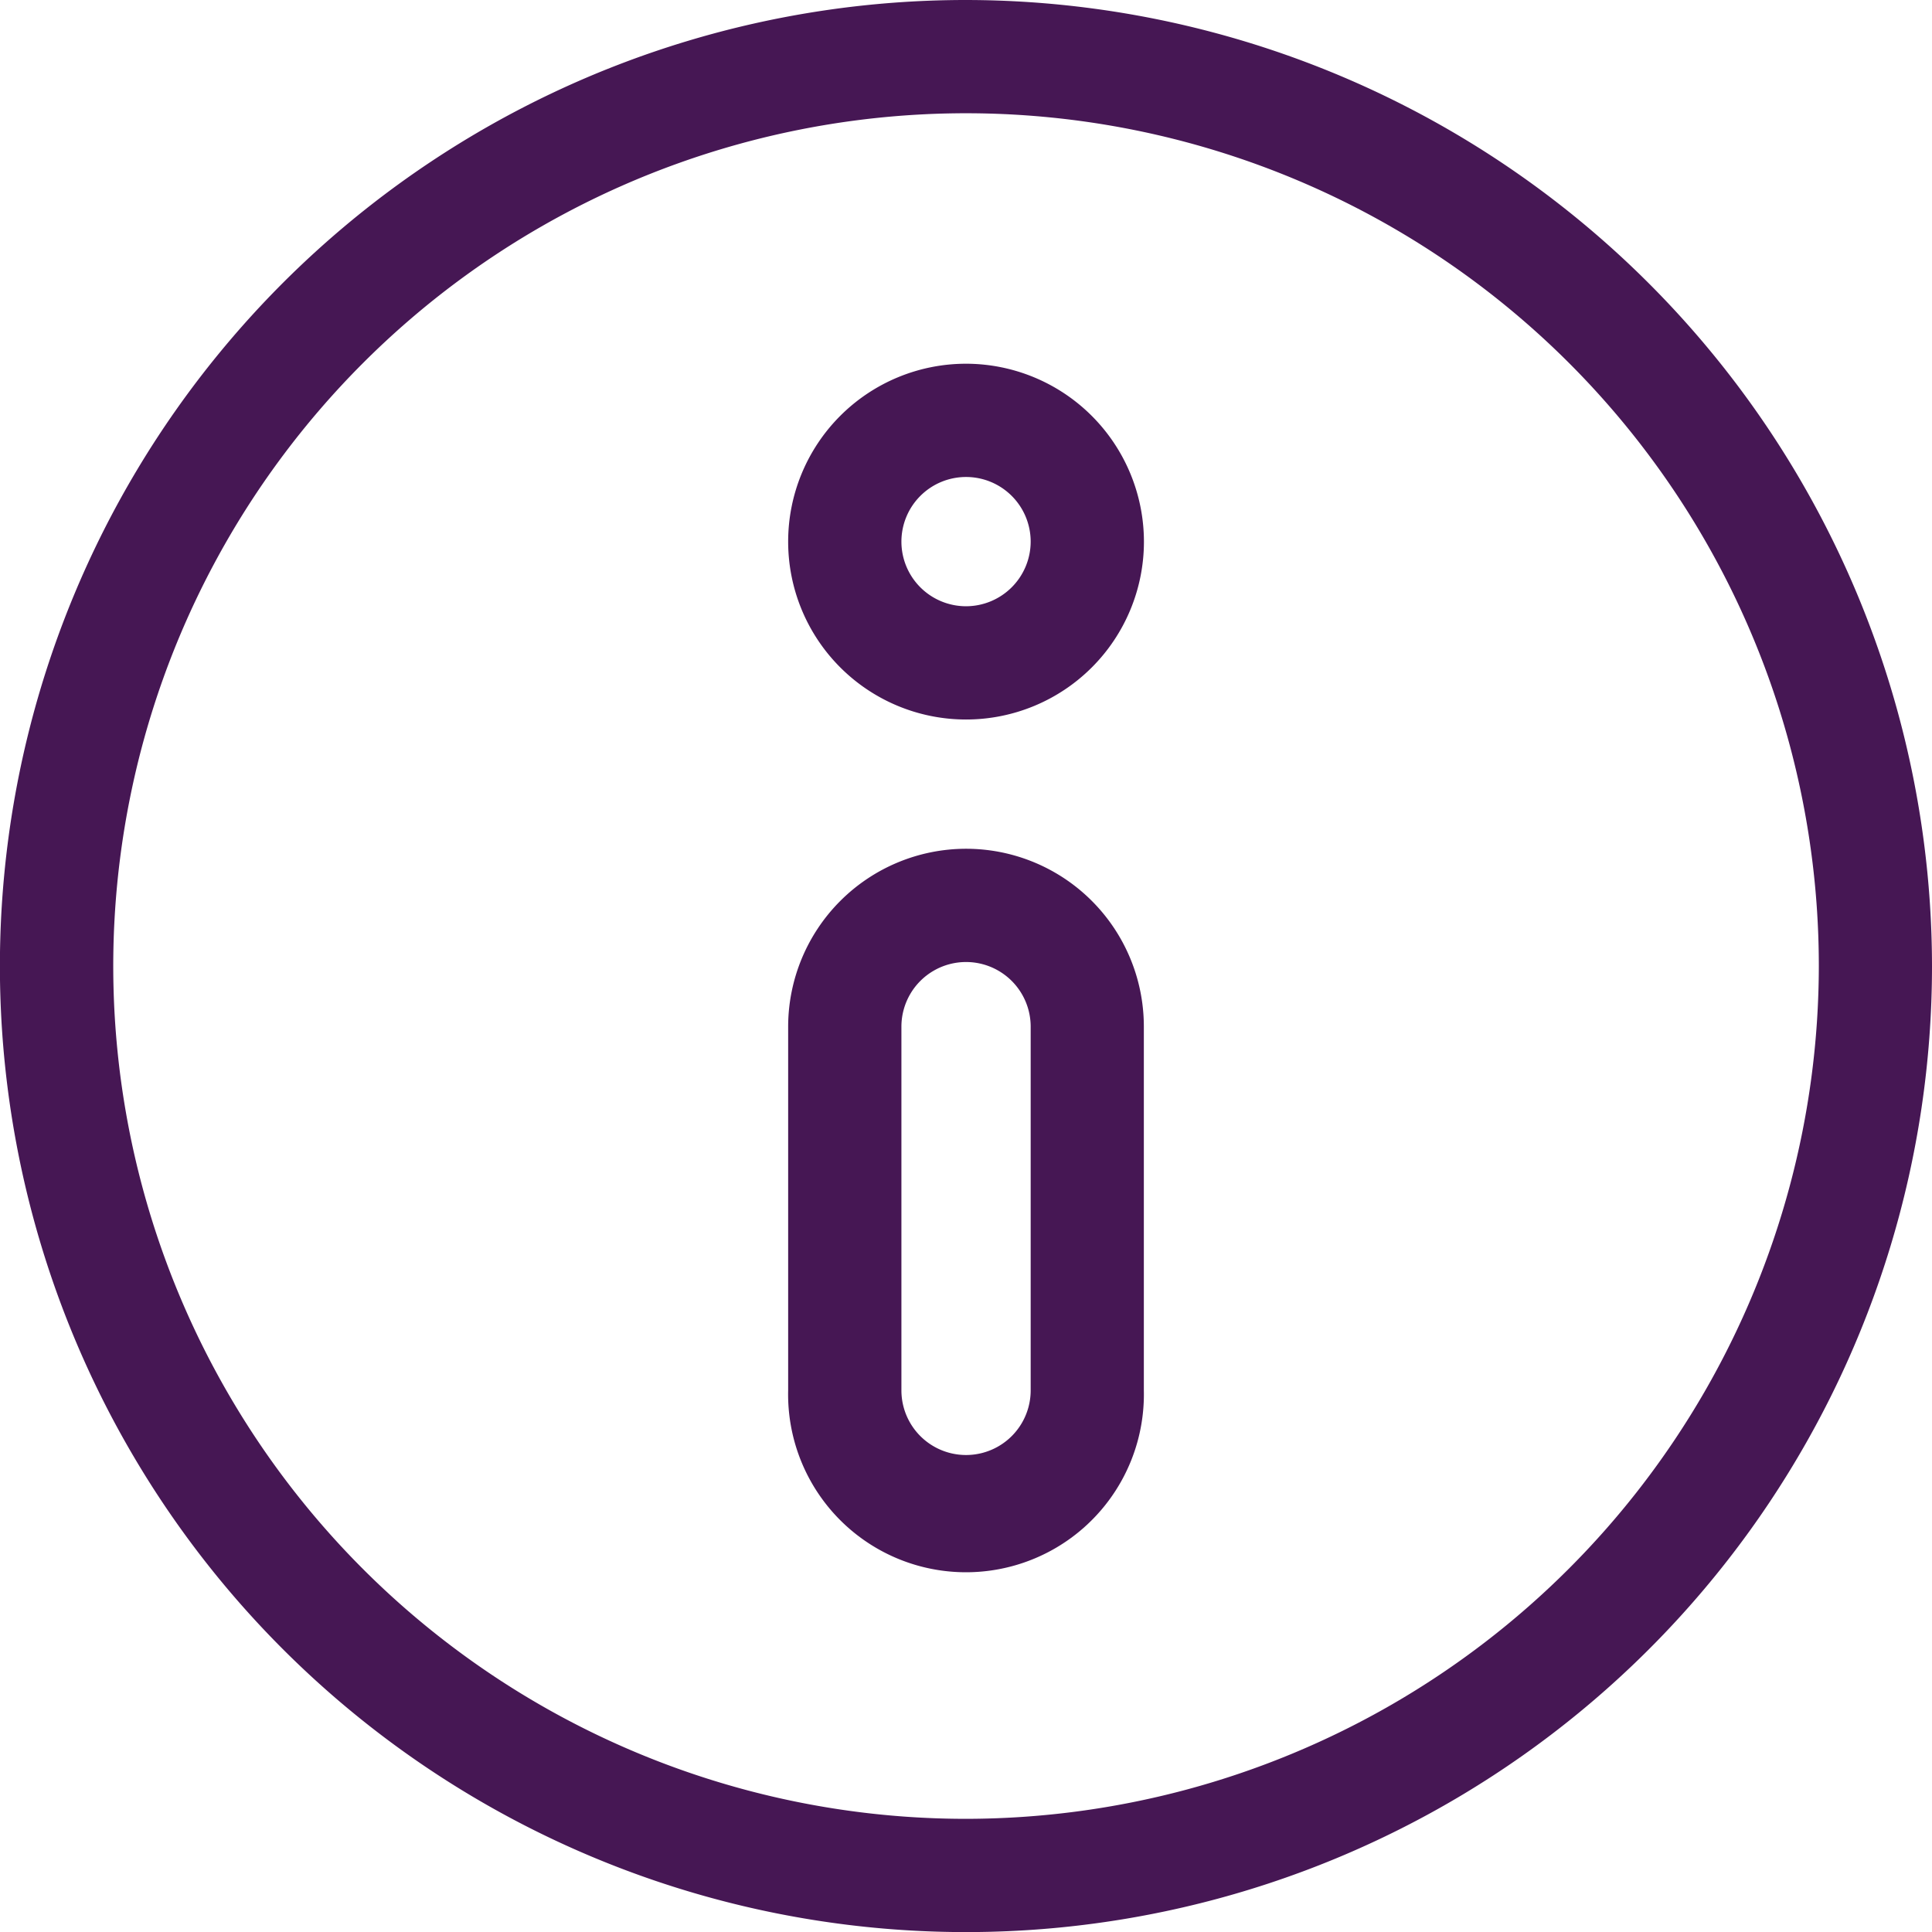 <svg id="info" xmlns="http://www.w3.org/2000/svg" width="21.613" height="21.613" viewBox="0 0 21.613 21.613">
  <path id="Path_2891" data-name="Path 2891" d="M10.807,0A10.807,10.807,0,1,0,21.613,10.807,10.819,10.819,0,0,0,10.807,0Zm0,20.347a9.54,9.54,0,1,1,9.54-9.54A9.551,9.551,0,0,1,10.807,20.347Z" fill="#461754"/>
  <path id="Path_2892" data-name="Path 2892" d="M210.857,96.4a1.99,1.99,0,1,0,1.99,1.99A1.992,1.992,0,0,0,210.857,96.4Zm0,2.713a.723.723,0,1,1,.723-.723A.724.724,0,0,1,210.857,99.113Z" transform="translate(-200.05 -92.331)" fill="#461754"/>
  <path id="Path_2893" data-name="Path 2893" d="M210.857,224.934a1.992,1.992,0,0,0-1.99,1.99v4.069a1.99,1.99,0,1,0,3.979,0v-4.069A1.989,1.989,0,0,0,210.857,224.934Zm.723,6.059a.723.723,0,1,1-1.446,0v-4.069a.723.723,0,1,1,1.446,0Z" transform="translate(-200.05 -215.439)" fill="#461754"/>
</svg>

